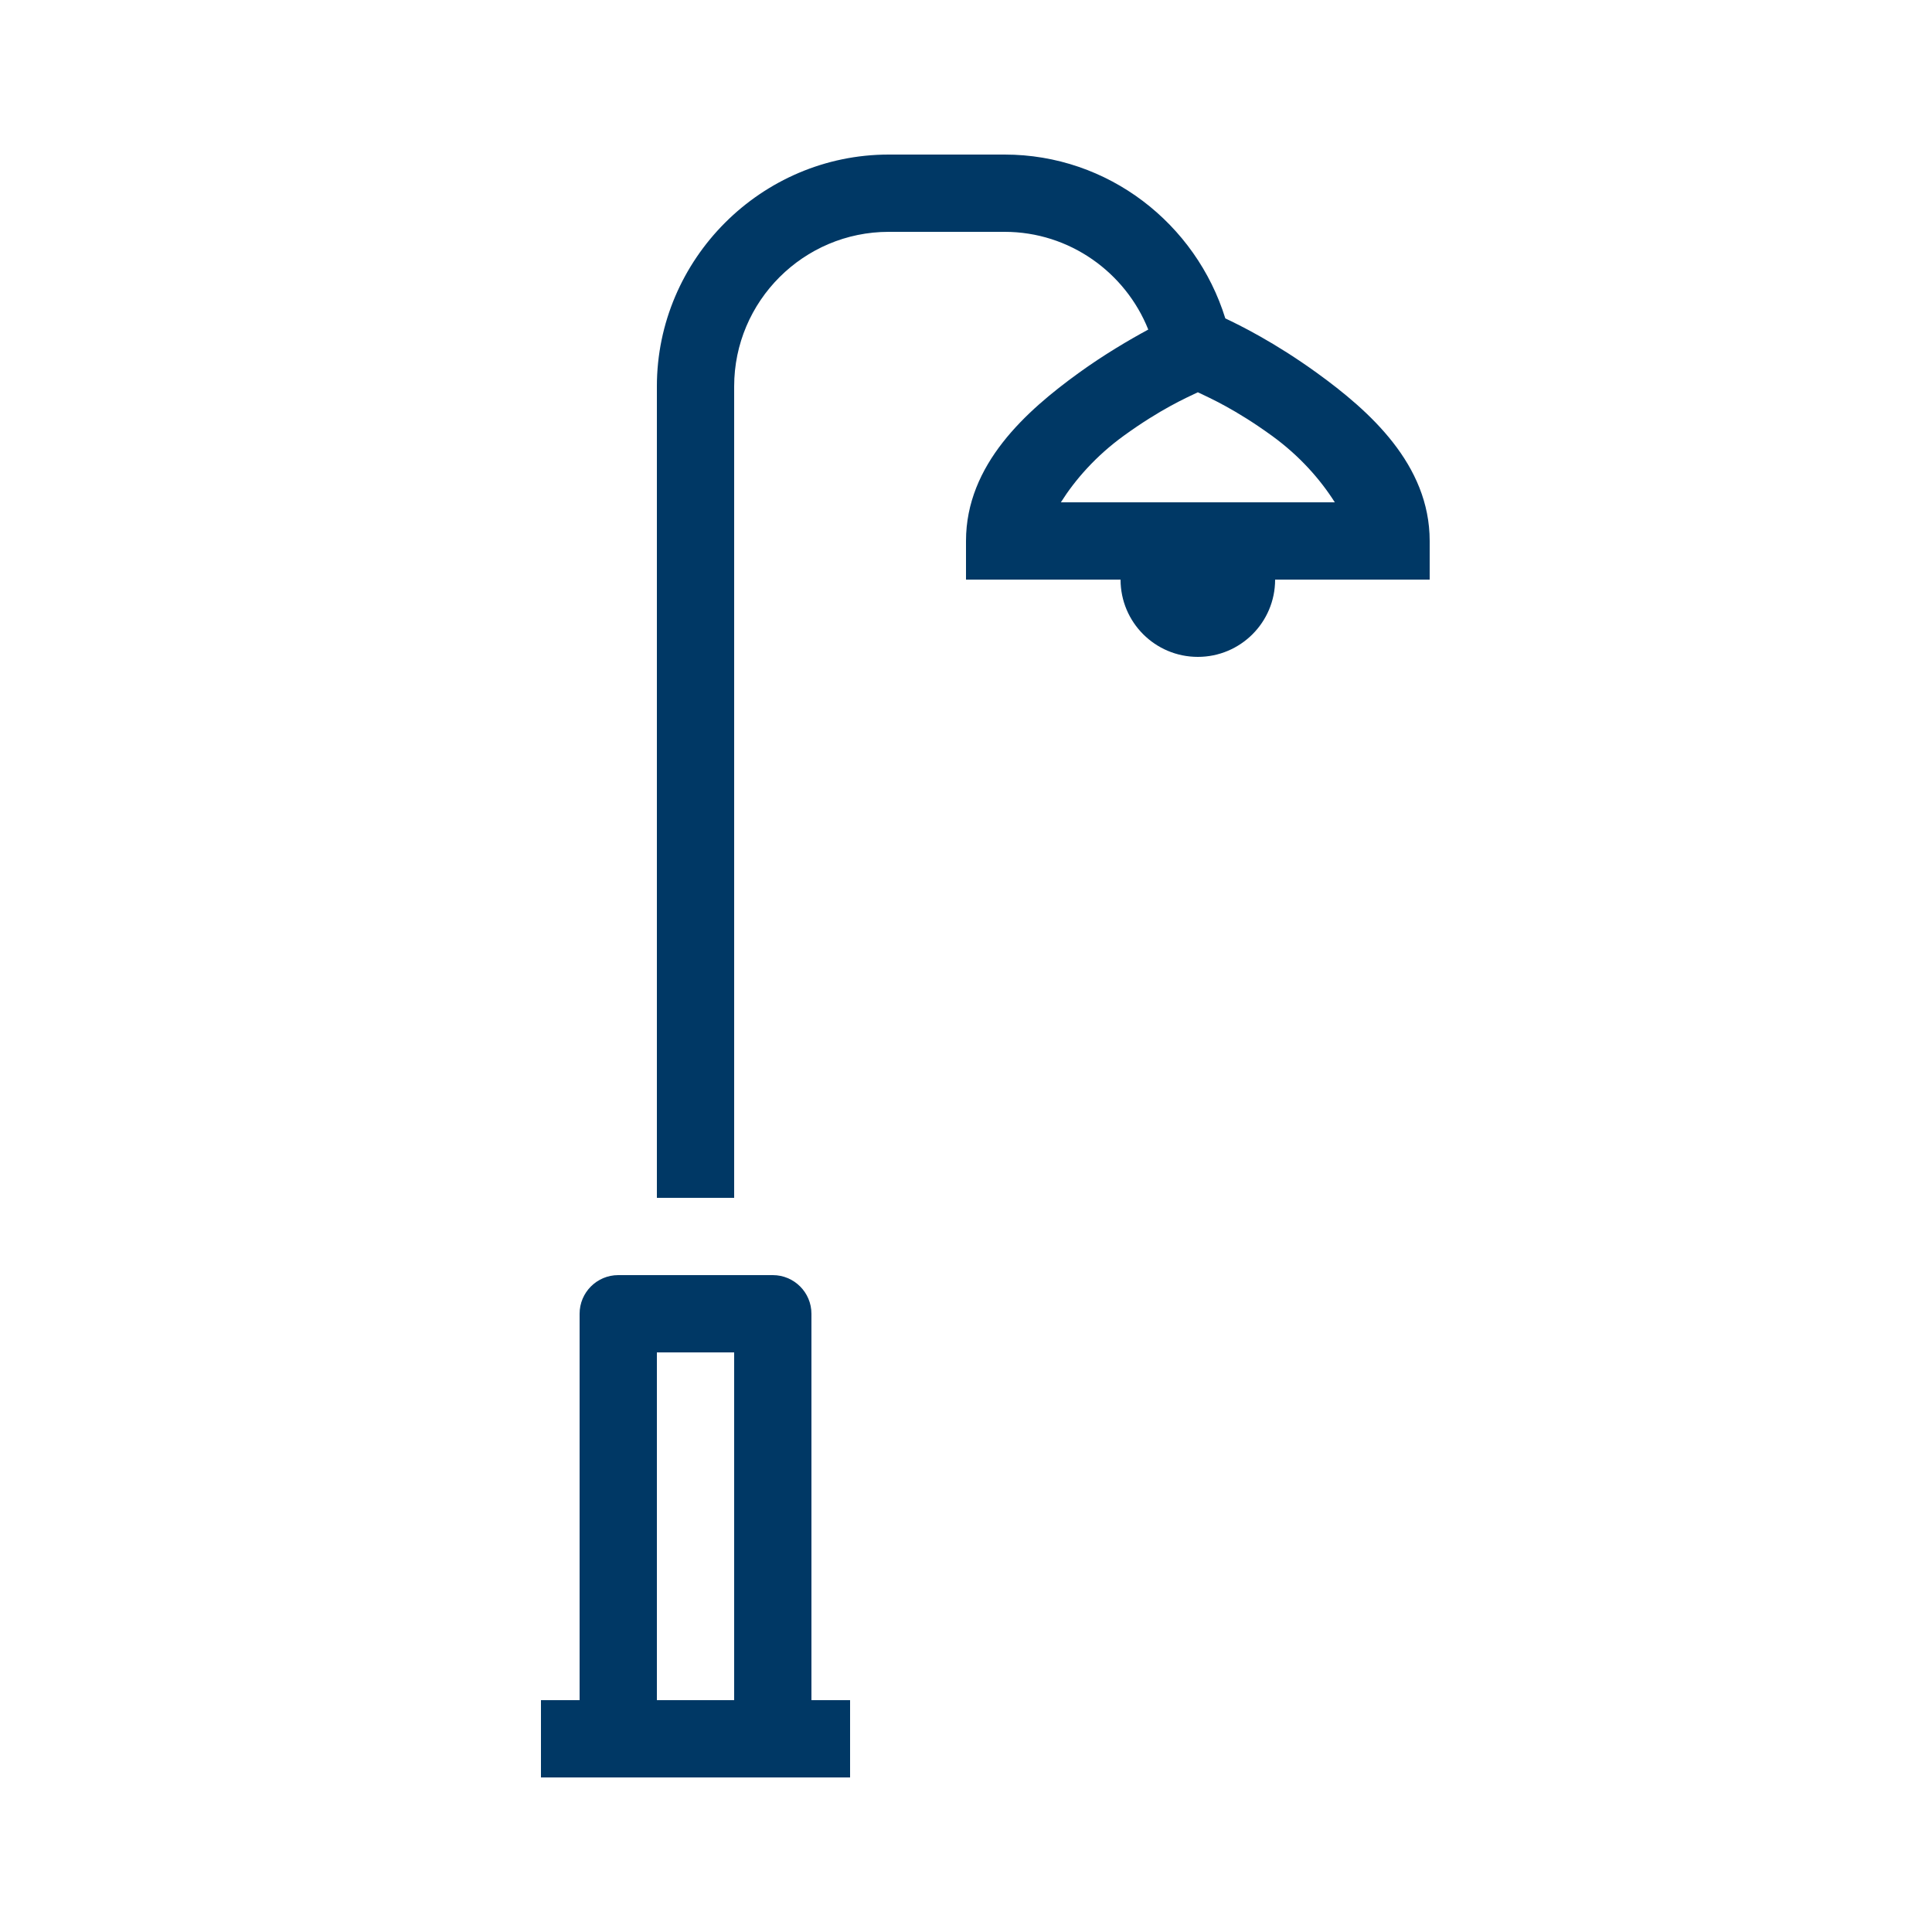 <svg width="50" height="50" viewBox="0 0 50 50" fill="none" xmlns="http://www.w3.org/2000/svg">
<path d="M23 4C19.704 4 17 6.705 17 10V31H19V10C19 7.795 20.796 6 23 6H26C27.684 6 29.129 7.055 29.717 8.529C29.22 8.798 28.572 9.178 27.914 9.654C26.566 10.63 25 12.016 25 14V15H29C29 16.105 29.895 17 31 17C32.105 17 33 16.105 33 15H37V14C37 12.016 35.434 10.63 34.086 9.654C32.983 8.856 32.071 8.41 31.711 8.24C30.952 5.792 28.683 4 26 4L23 4ZM31 10.152C31.309 10.3 31.965 10.588 32.914 11.275C33.637 11.799 34.17 12.409 34.545 13H27.455C27.829 12.409 28.363 11.799 29.086 11.275C30.035 10.588 30.691 10.3 31 10.152ZM16 33C15.448 33 15 33.448 15 34V44H14V46H22V44H21V34C21 33.448 20.552 33 20 33H16ZM17 35H19V44H17V35Z" fill="#003865"/>
</svg>
